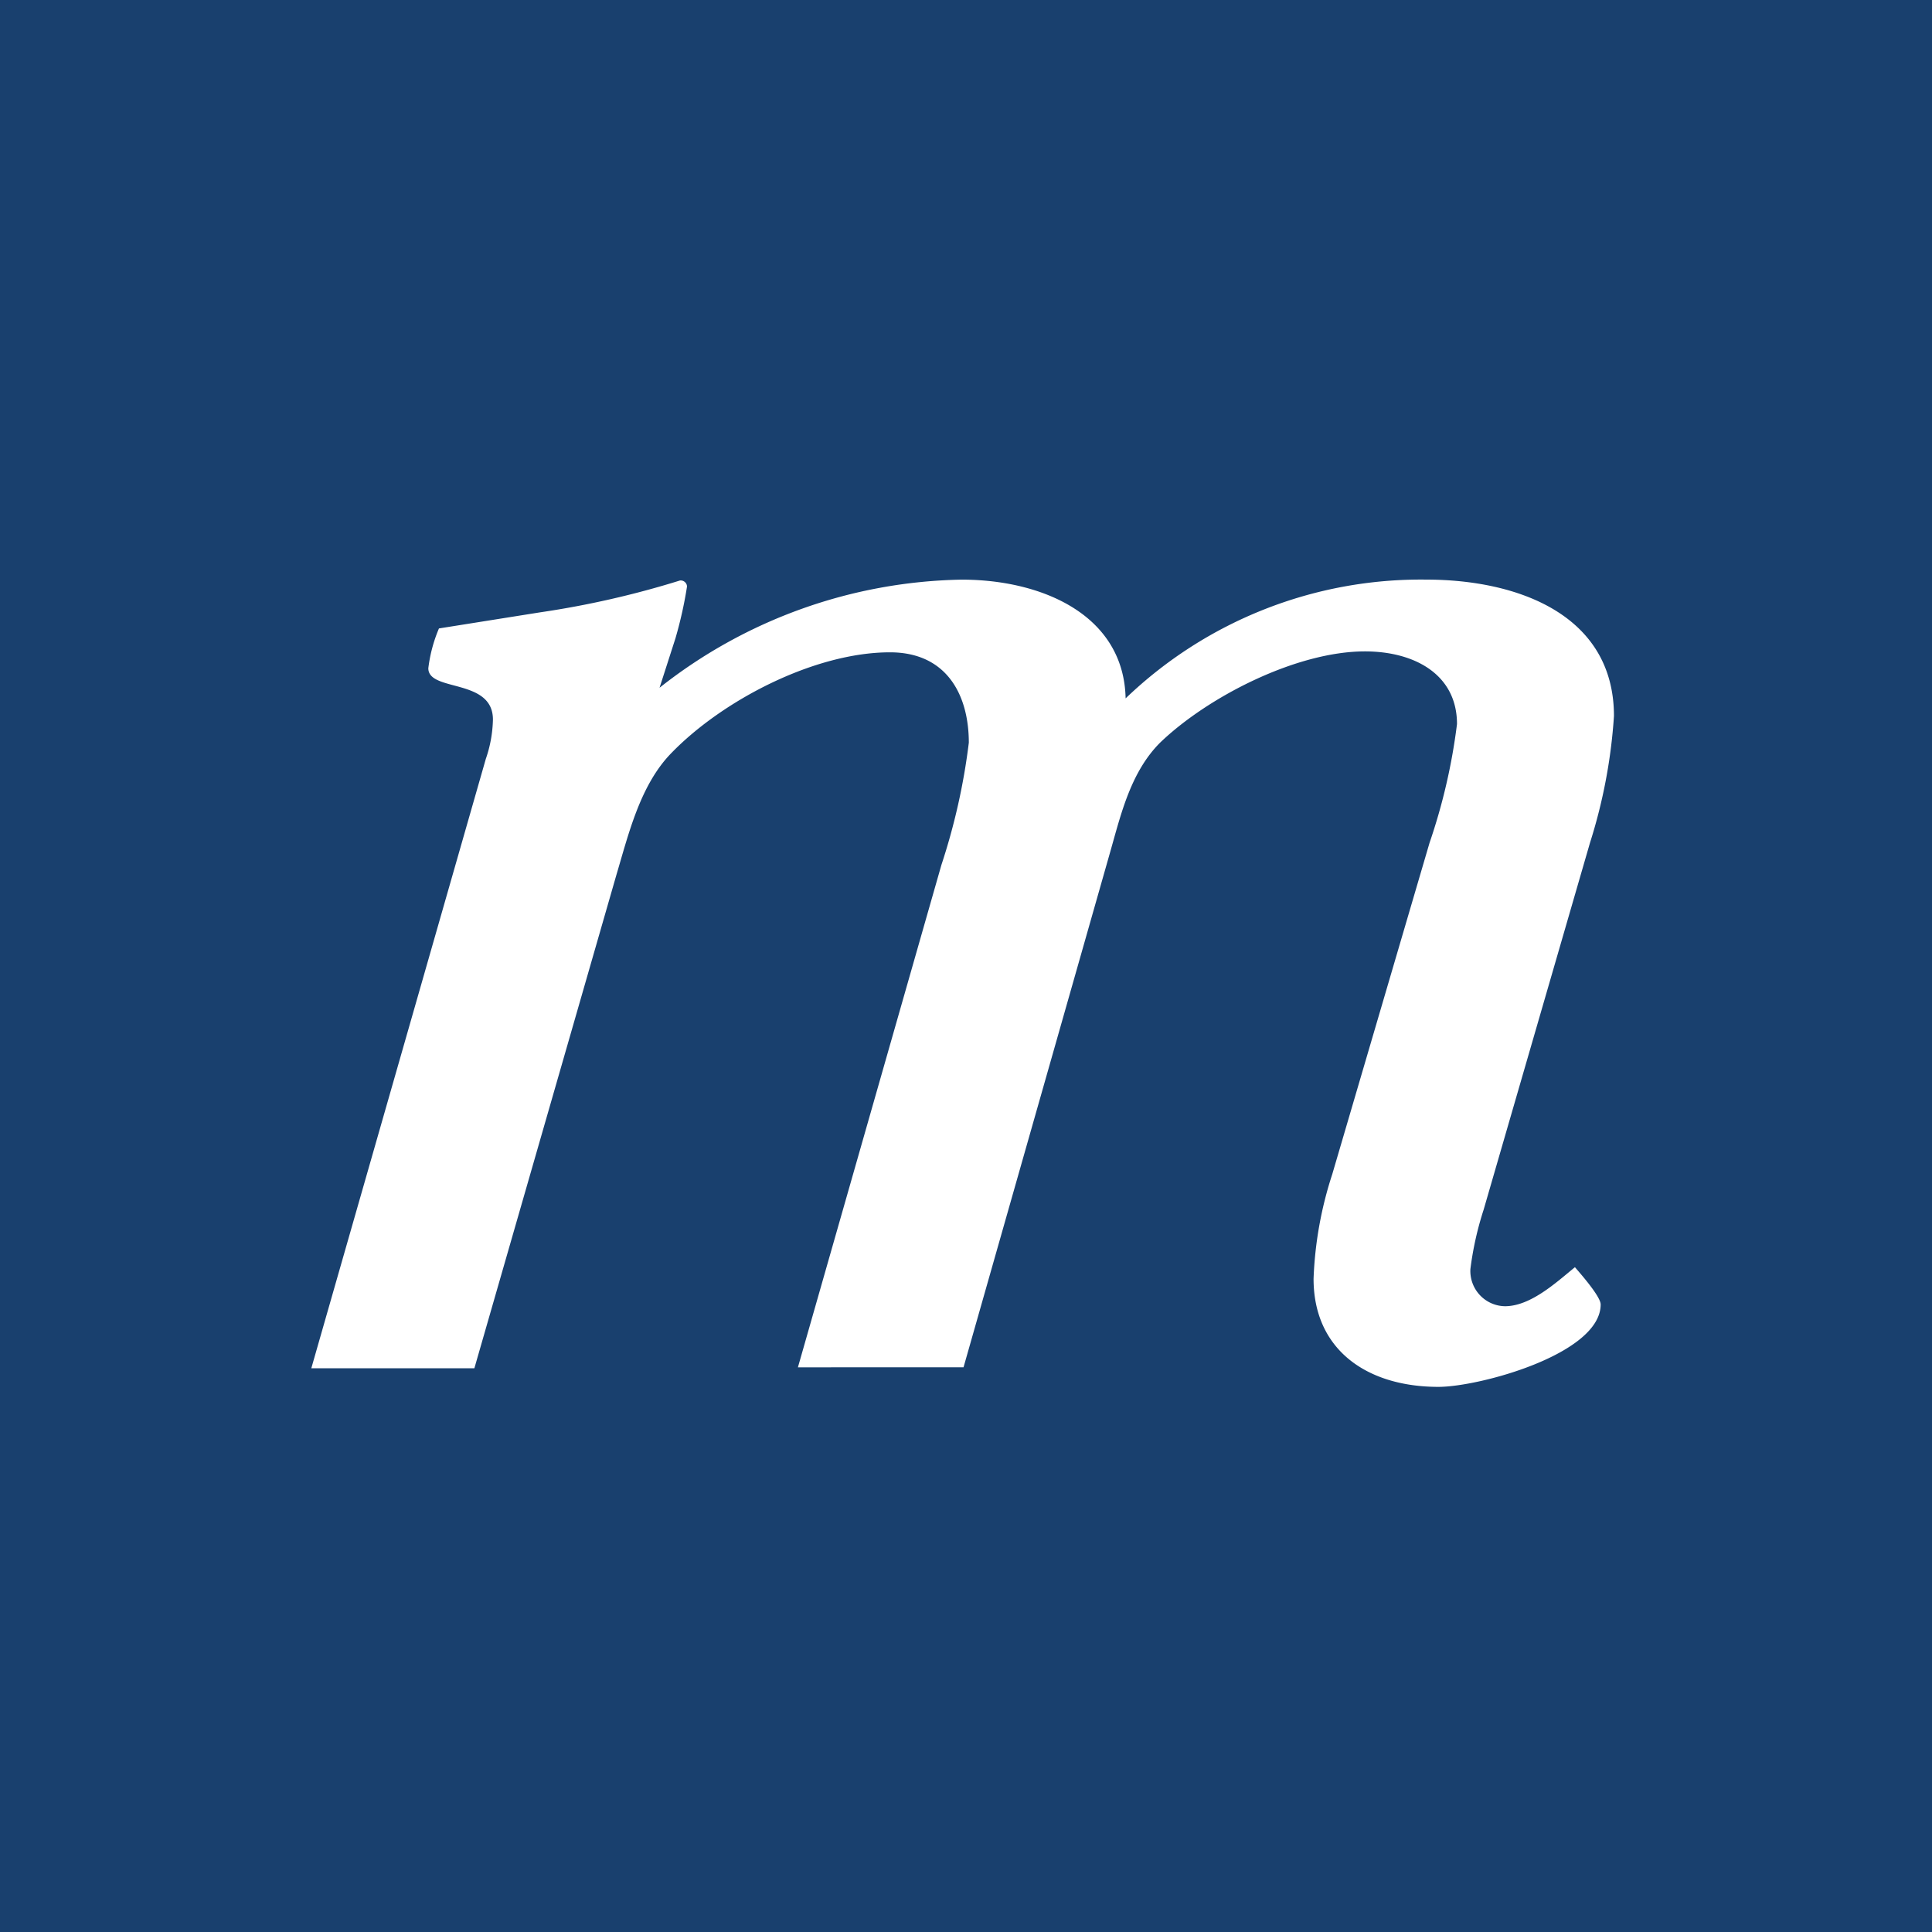 <svg xmlns="http://www.w3.org/2000/svg" width="50" height="50" fill="none"><path fill="#19406E" d="M0 0h50v50H0z"/><path fill="#fff" d="M12.575 19.634c.113-.325.174-.666.182-1.01.002-1.08-1.672-.71-1.672-1.33.043-.354.135-.7.275-1.03l2.614-.416a23.72 23.72 0 003.624-.825.164.164 0 01.167.094c.01.02.014.043.014.066-.07.45-.17.895-.297 1.332l-.413 1.284a12.962 12.962 0 017.82-2.798c2.086 0 4.196.917 4.242 3.073A11.033 11.033 0 0136.907 15c2.385 0 4.862.917 4.862 3.531a13.778 13.778 0 01-.62 3.28l-2.752 9.494a8.322 8.322 0 00-.343 1.537.911.911 0 00.894.963c.666 0 1.332-.62 1.811-1.01.138.16.666.757.666.964 0 1.284-3.141 2.133-4.197 2.133-1.857 0-3.233-.964-3.233-2.798.034-.92.197-1.831.484-2.706l2.518-8.577c.342-.997.58-2.027.71-3.073 0-1.284-1.1-1.88-2.384-1.88-1.766 0-4.057 1.169-5.298 2.36-.757.757-1.01 1.835-1.284 2.798l-3.805 13.37H20.65l3.713-13c.34-1.029.578-2.089.71-3.165 0-1.238-.573-2.339-2.04-2.339-1.95 0-4.335 1.238-5.665 2.614-.802.826-1.1 2.087-1.421 3.165l-3.67 12.749h-4.22l4.518-15.777z"/></svg>
